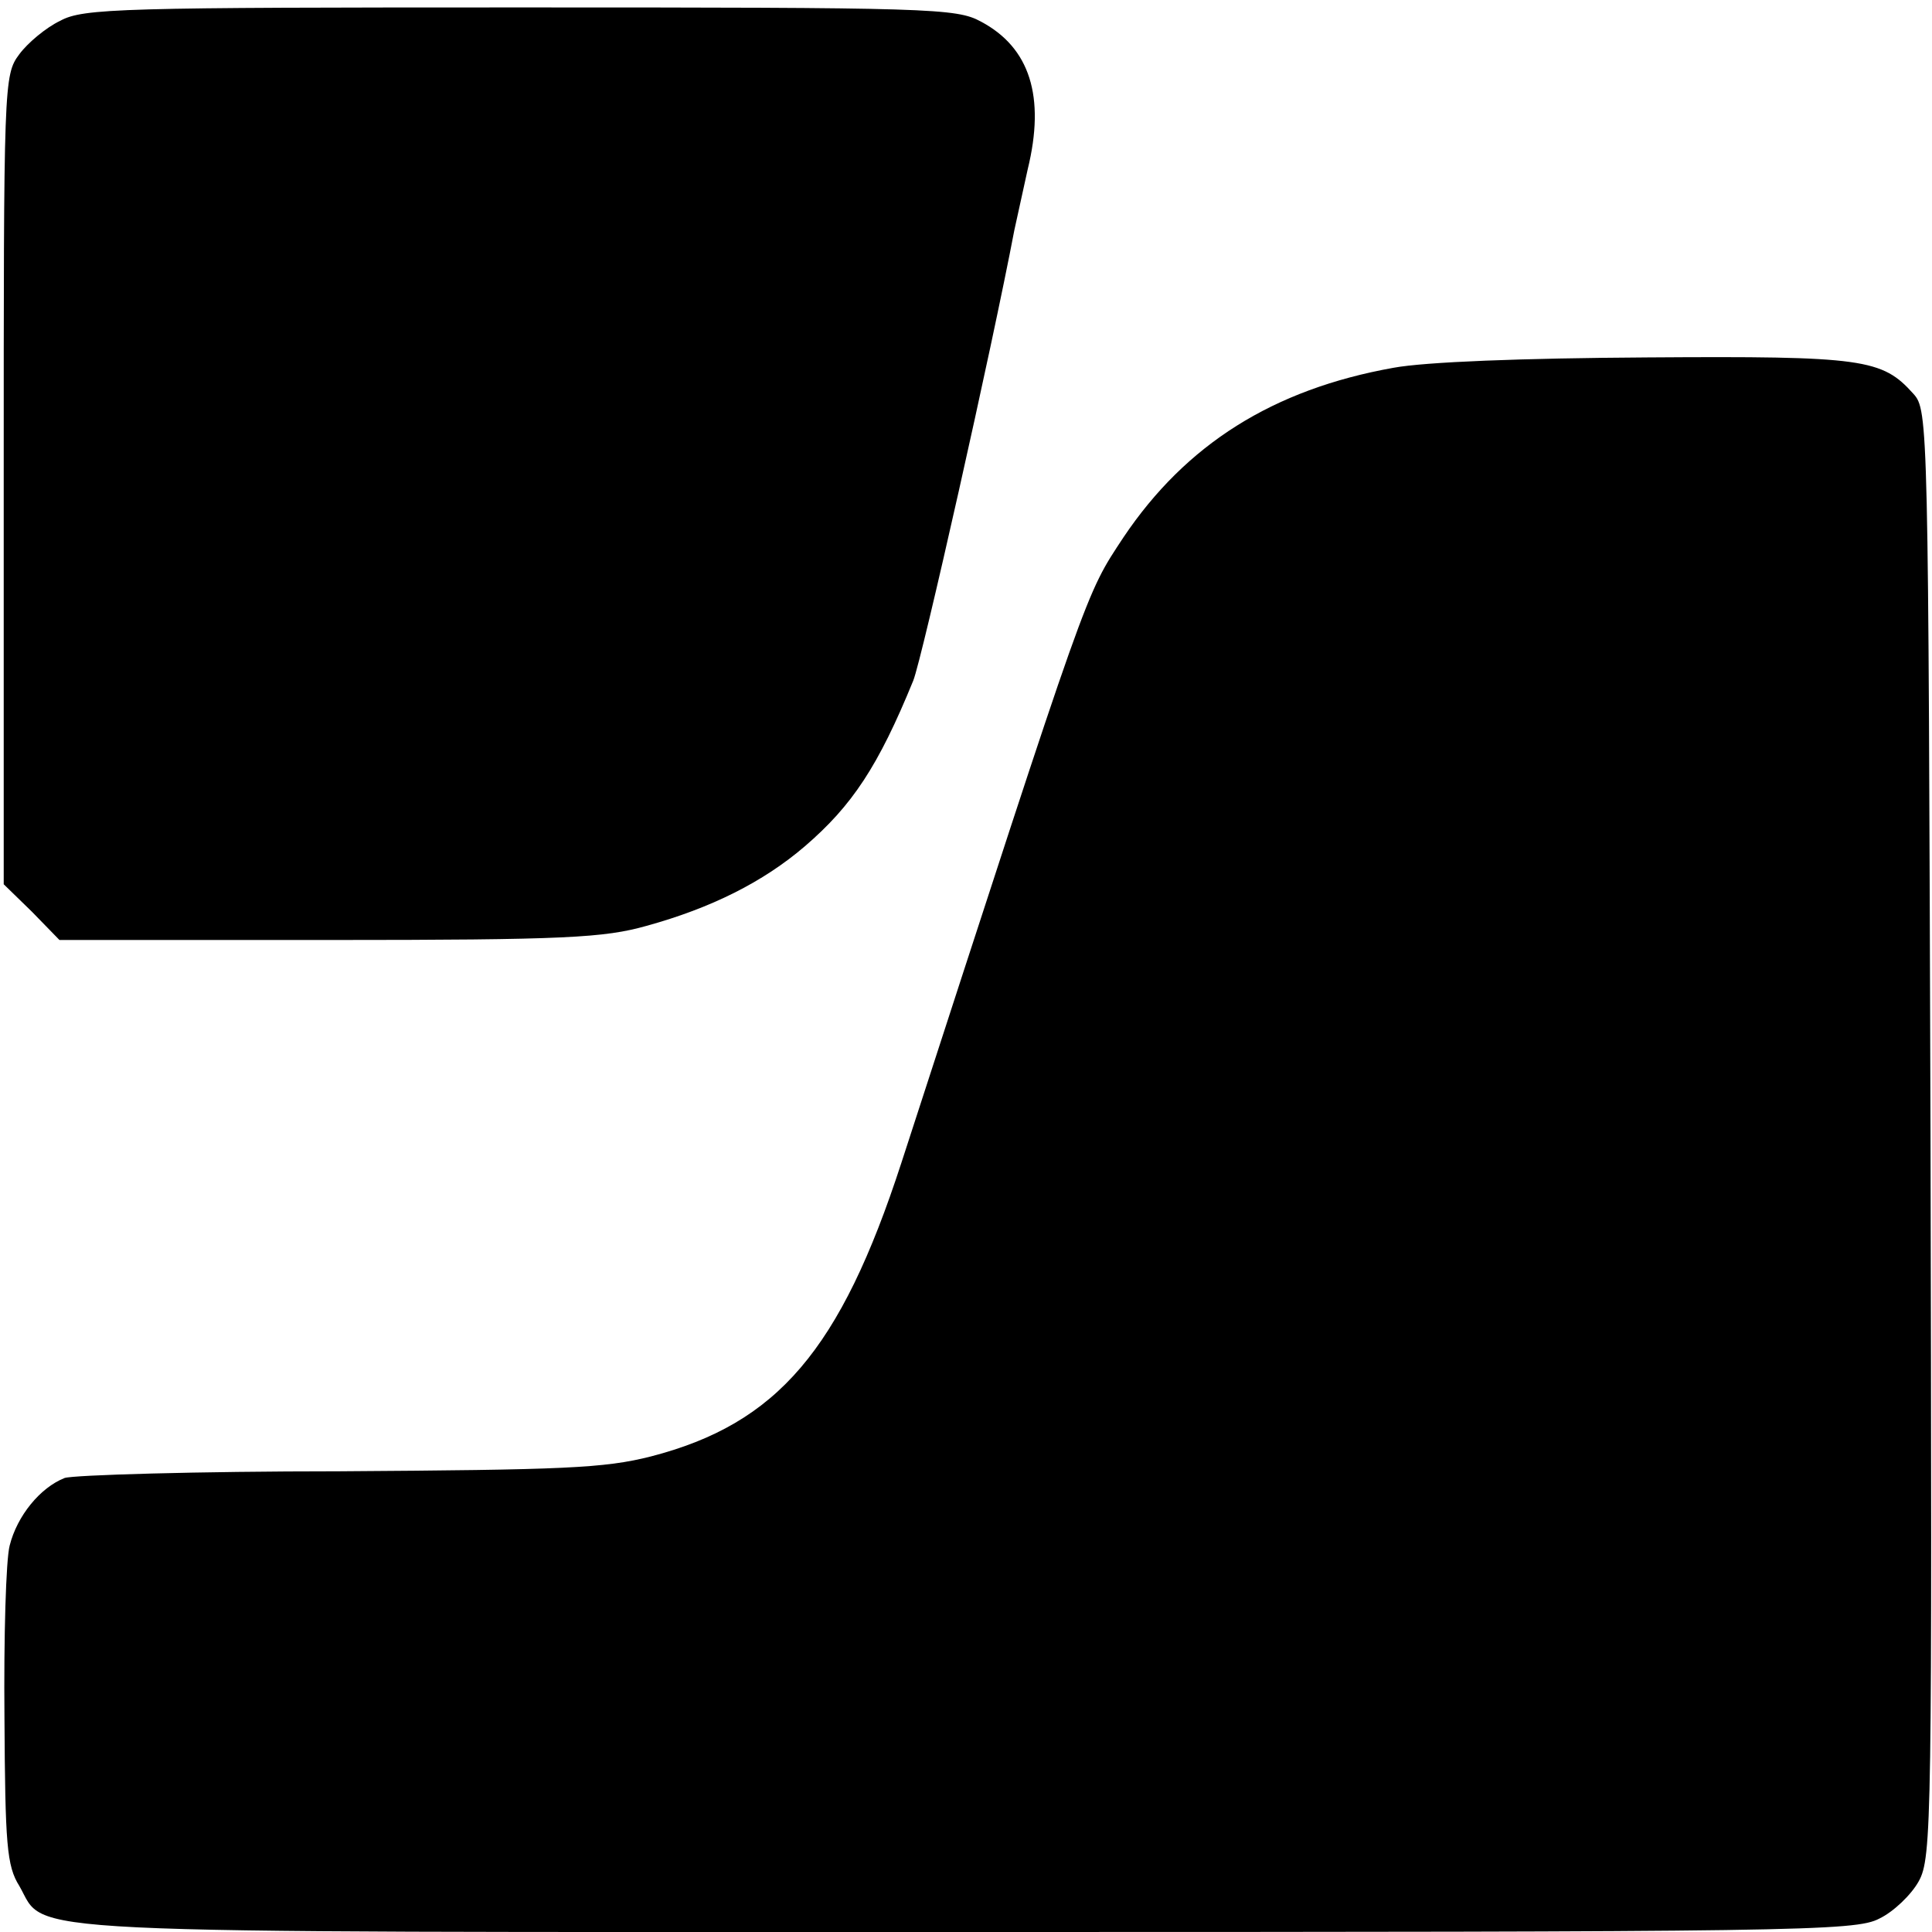 <?xml version="1.0" standalone="no"?>
<!DOCTYPE svg PUBLIC "-//W3C//DTD SVG 20010904//EN"
 "http://www.w3.org/TR/2001/REC-SVG-20010904/DTD/svg10.dtd">
<svg version="1.0" xmlns="http://www.w3.org/2000/svg"
 width="260pt" height="260pt" viewBox="0 0 260 260"
 preserveAspectRatio="xMidYMid meet">
<g transform="translate(0,260) scale(0.1,-0.1)"
fill="#000000" stroke="none">
<path d="M81 2572 c-19 -9 -44 -30 -55 -45 -21 -28 -21 -38 -21 -573 l0 -544
38 -37 37 -38 363 0 c319 0 370 3 427 19 87 24 157 59 213 107 64 55 99 108
146 223 12 30 106 448 136 606 3 14 11 50 18 82 24 98 3 164 -63 199 -33 18
-68 19 -620 19 -537 0 -588 -1 -619 -18z"/>
<path d="M1875 2105 c-162 -29 -279 -103 -363 -228 -52 -79 -44 -57 -299 -842
-82 -252 -167 -351 -337 -395 -63 -16 -117 -18 -420 -20 -191 0 -357 -5 -369
-9 -33 -13 -64 -51 -74 -91 -5 -19 -8 -123 -7 -231 1 -171 3 -200 20 -227 38
-66 -39 -62 1276 -62 1116 0 1195 1 1227 18 19 9 43 32 53 50 18 32 18 80 16
1007 -3 957 -3 973 -23 995 -42 47 -67 51 -358 49 -169 -1 -299 -6 -342 -14z"/>
</g>
</svg>
